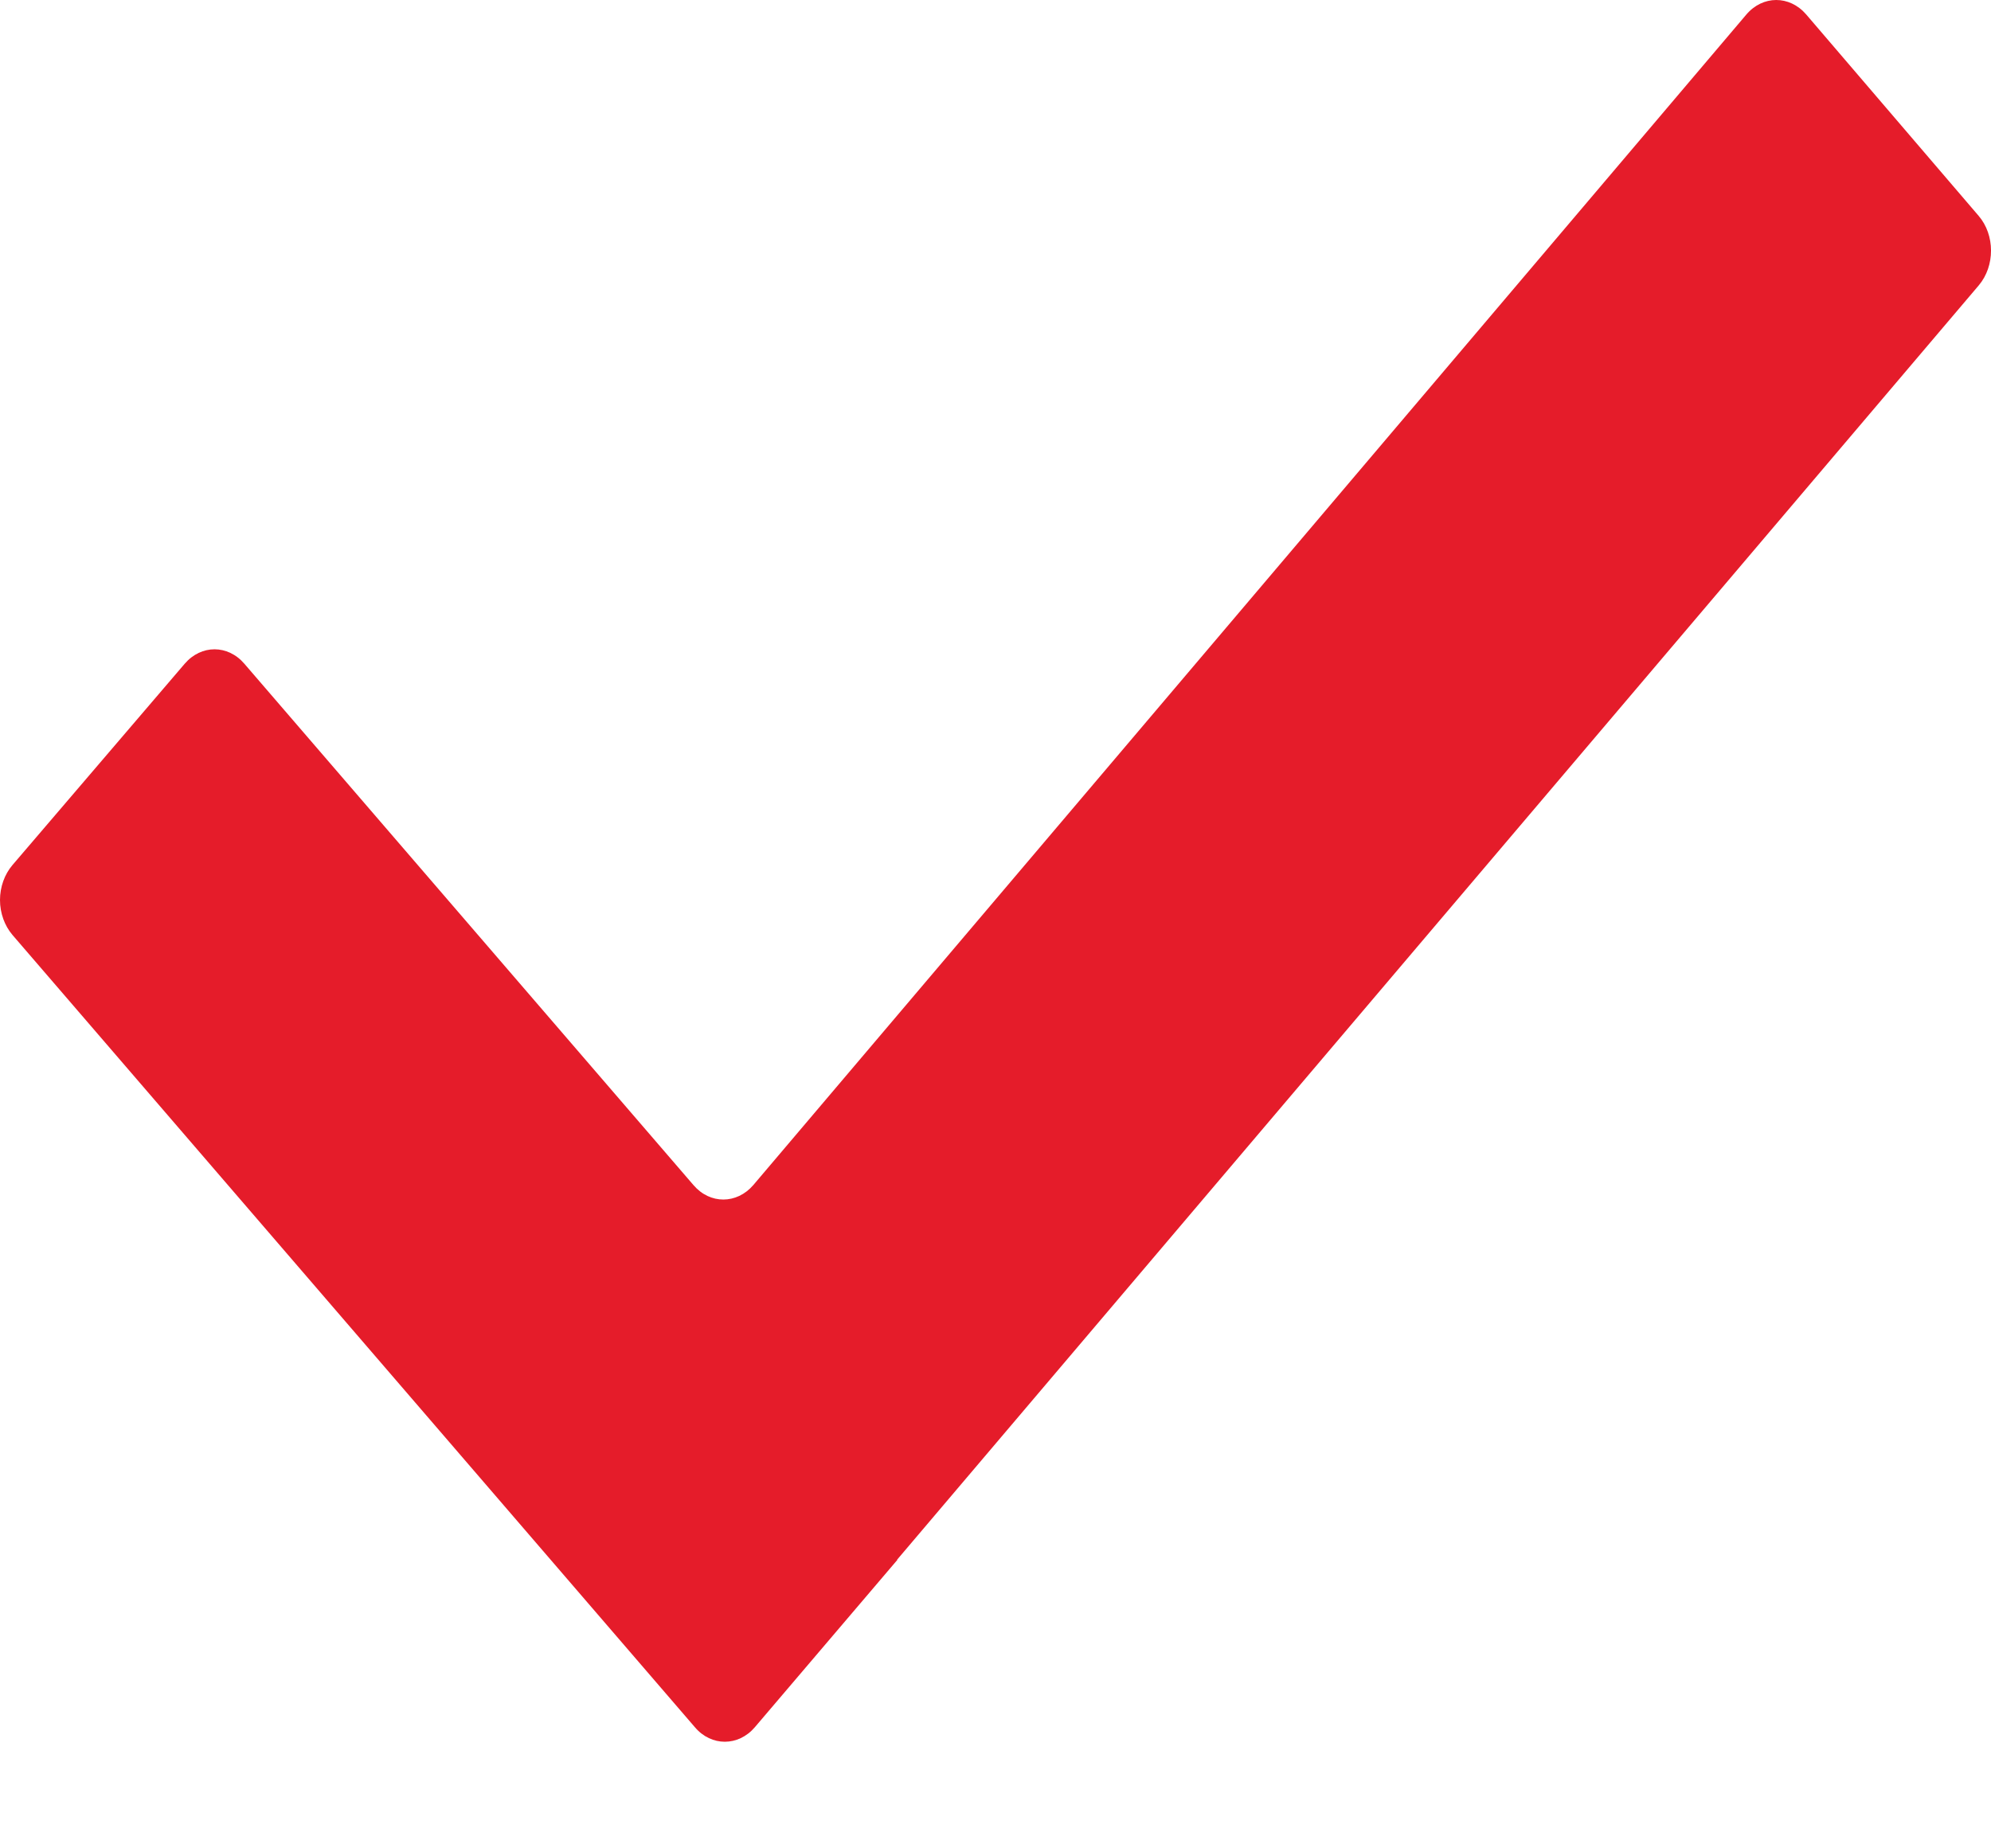 <?xml version="1.0" encoding="UTF-8"?> <svg xmlns="http://www.w3.org/2000/svg" width="14" height="13" viewBox="0 0 14 13" fill="none"> <path d="M4.887 12.149L0.087 6.575C0.06 6.543 0.038 6.505 0.023 6.463C0.008 6.421 0 6.376 0 6.33C0 6.284 0.008 6.239 0.023 6.197C0.038 6.155 0.06 6.117 0.087 6.085L1.299 4.668C1.415 4.533 1.602 4.533 1.718 4.668L4.877 8.336C4.993 8.471 5.181 8.47 5.297 8.335L12.279 0.103C12.395 -0.034 12.583 -0.034 12.7 0.101L13.913 1.518C14.029 1.653 14.029 1.871 13.914 2.007L10.111 6.488L6.308 10.97L6.31 10.971L5.307 12.149C5.191 12.284 5.002 12.284 4.887 12.149Z" fill="#E20413" fill-opacity="0.9"></path> </svg> 
